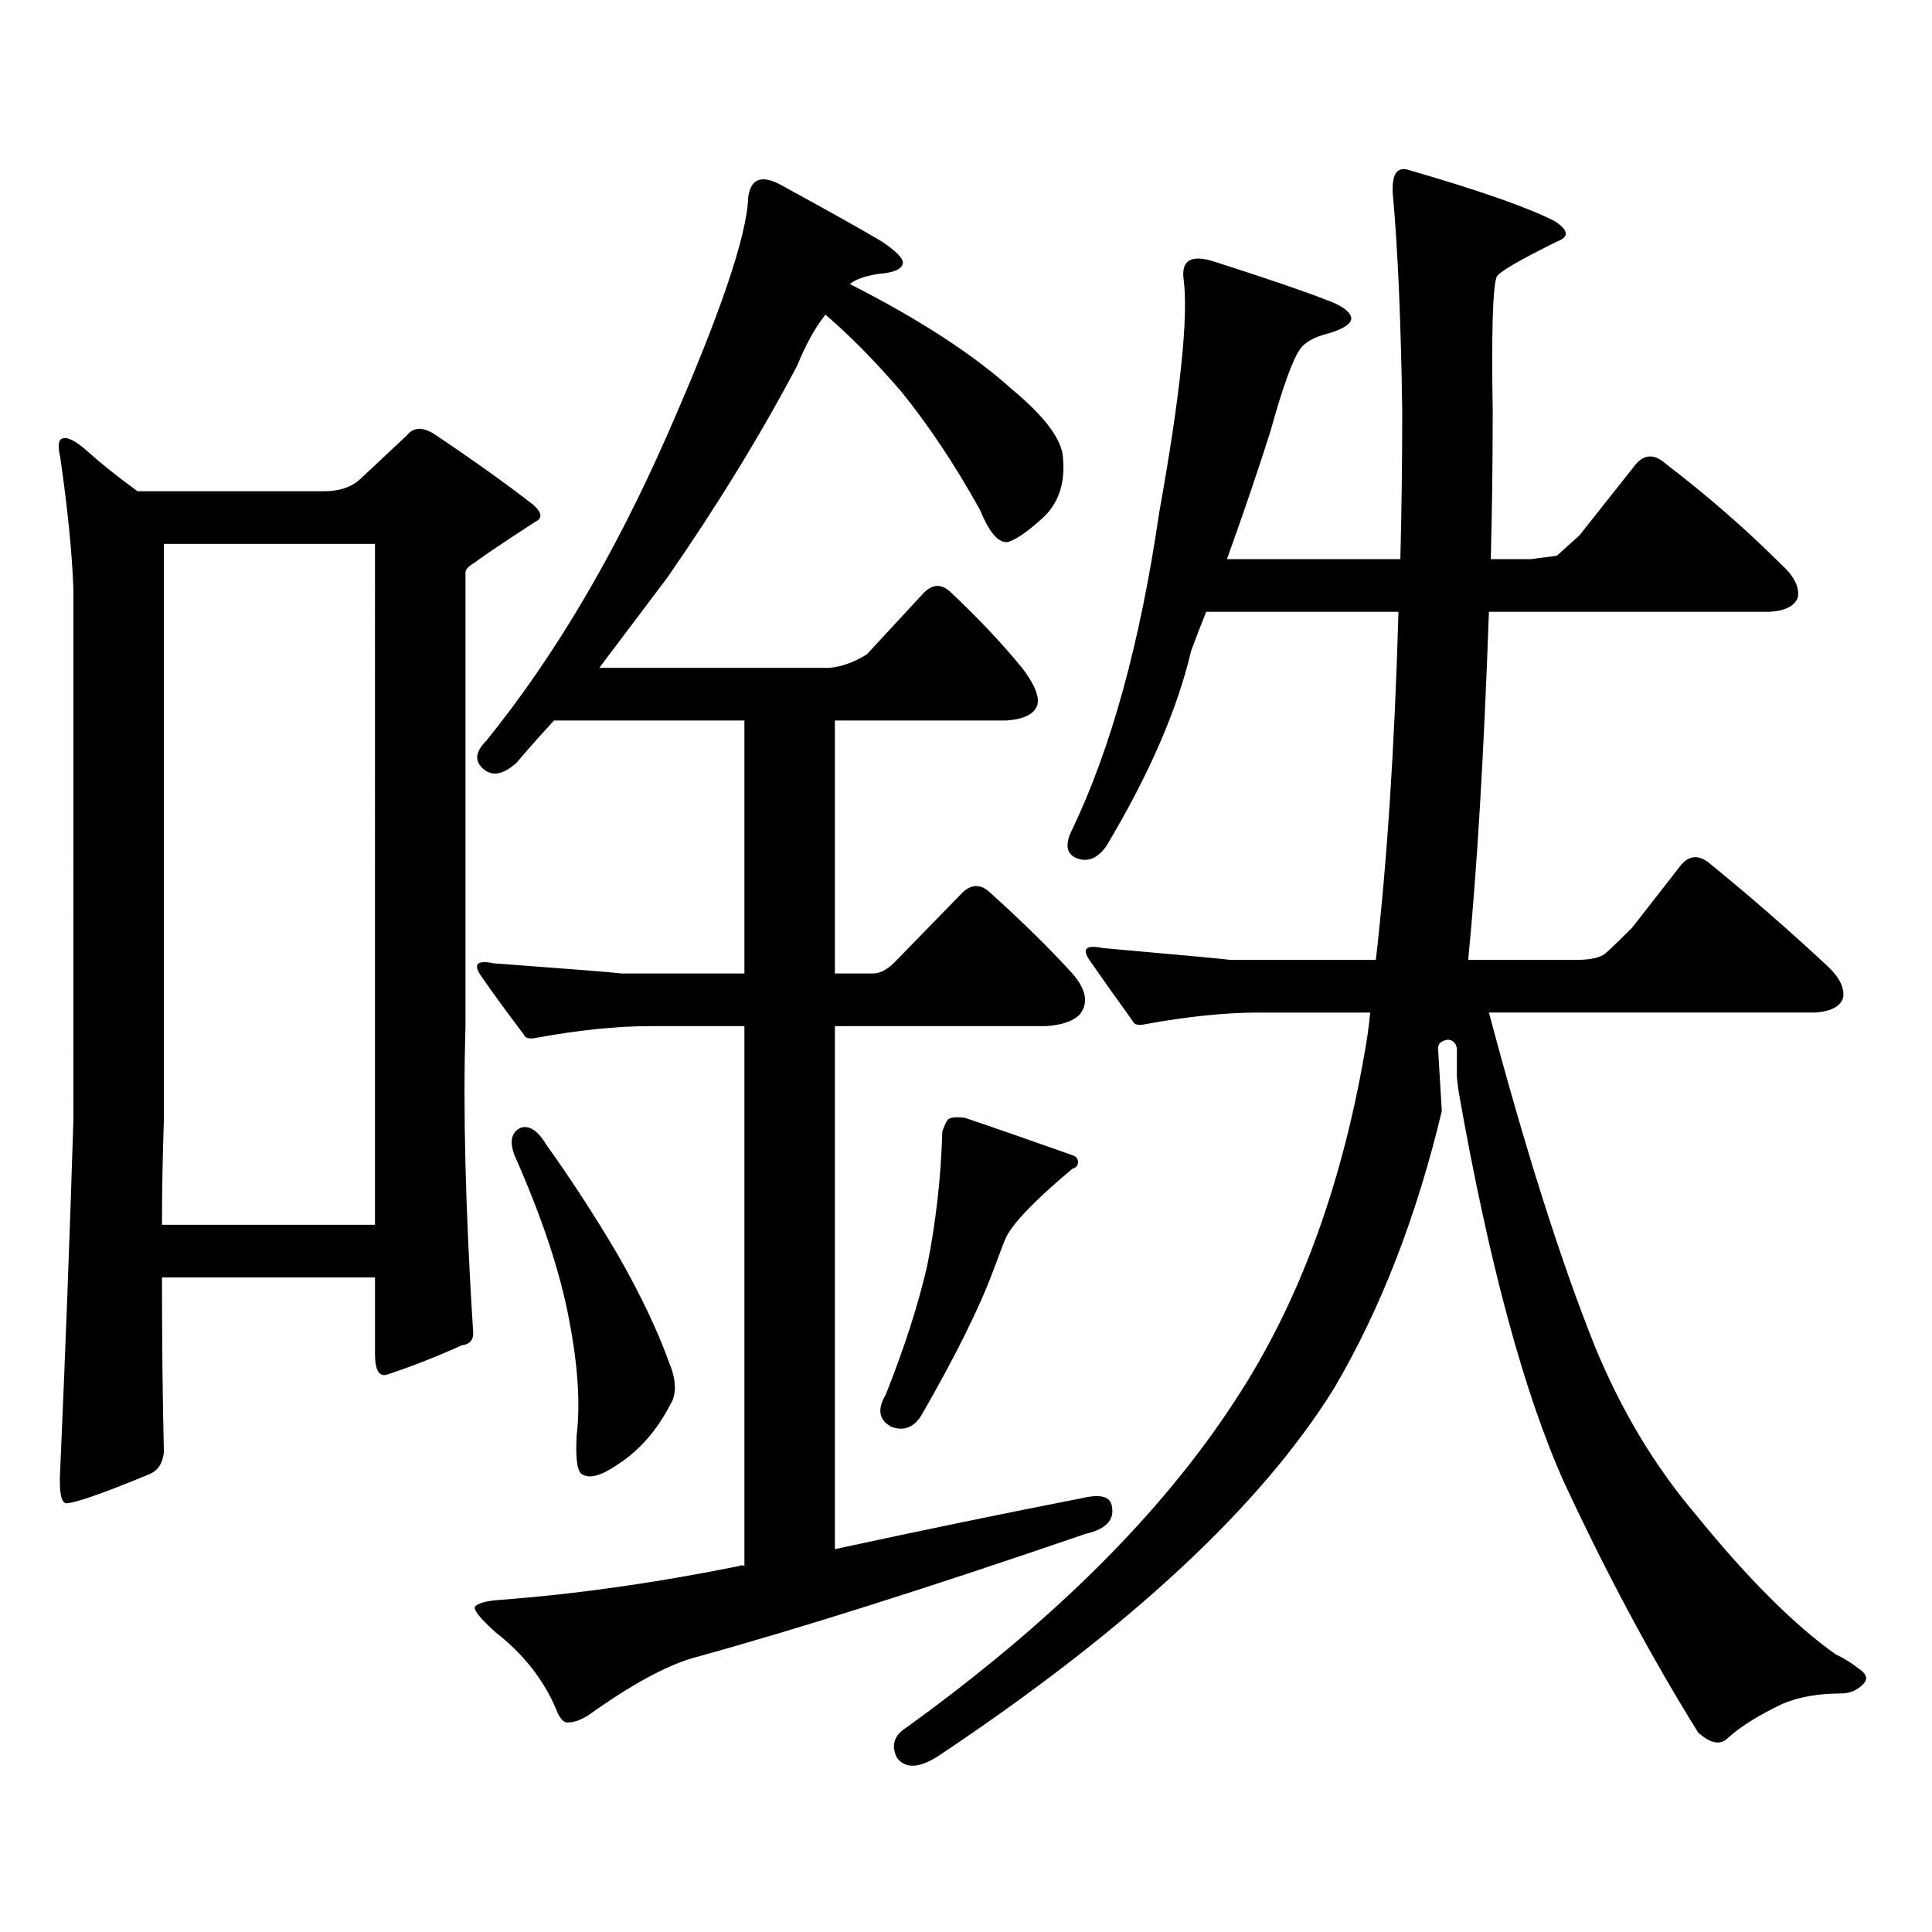 <?xml version="1.0" encoding="utf-8"?>
<!-- Generator: Adobe Illustrator 16.0.0, SVG Export Plug-In . SVG Version: 6.00 Build 0)  -->
<!DOCTYPE svg PUBLIC "-//W3C//DTD SVG 1.1//EN" "http://www.w3.org/Graphics/SVG/1.1/DTD/svg11.dtd">
<svg version="1.1" id="图层_1" xmlns="http://www.w3.org/2000/svg" xmlns:xlink="http://www.w3.org/1999/xlink" x="0px" y="0px"
	 width="1000px" height="1000px" viewBox="0 0 1000 1000" enable-background="new 0 0 1000 1000" xml:space="preserve">
<path d="M31.17,236.691c-1.311-5.851-0.976-9.077,0.976-9.668c2.592-1.167,7.149,1.181,13.658,7.031
	c6.494,5.864,14.954,12.606,25.365,20.215h96.583c7.805,0,13.979-2.046,18.536-6.152l24.39-22.852
	c3.247-4.093,7.805-4.395,13.658-0.879c20.152,13.485,37.393,25.79,51.706,36.914c4.543,4.106,4.878,7.031,0.976,8.789
	c-18.871,12.305-29.268,19.336-31.219,21.094c-3.262,1.758-4.878,3.516-4.878,5.273v235.547c-1.311,42.188,0,94.345,3.902,156.445
	c0.641,4.696-1.311,7.333-5.854,7.91c-13.018,5.864-25.7,10.849-38.048,14.941c-4.558,1.758-6.829-1.758-6.829-10.547v-39.551
	H83.852c0,33.398,0.32,63.583,0.976,90.527c-0.655,5.864-3.262,9.668-7.805,11.426c-24.069,9.97-38.383,14.941-42.926,14.941
	c-2.606-0.591-3.582-6.44-2.927-17.578c2.592-58.585,4.878-118.94,6.829-181.055V305.246
	C37.344,286.501,35.072,263.649,31.17,236.691z M84.827,579.465c-0.655,18.759-0.976,36.914-0.976,54.492h110.241V281.516H84.827
	V579.465z M336.528,531.125c-17.561,0-37.407,2.06-59.511,6.152c-3.262,0.591-5.213,0-5.854-1.758
	c-8.46-11.124-15.944-21.382-22.438-30.762c-3.902-5.851-1.631-7.91,6.829-6.152c39.664,2.938,61.782,4.696,66.34,5.273h63.413
	V372.922h-98.534c-6.509,7.031-13.018,14.364-19.512,21.973c-6.509,5.864-12.042,7.031-16.585,3.516
	c-5.213-4.093-4.878-9.077,0.976-14.941c35.121-43.354,66.34-96.089,93.656-158.203c27.316-62.101,41.295-103.12,41.95-123.047
	c1.296-9.956,7.149-12.003,17.561-6.152c24.71,13.485,41.95,23.153,51.706,29.004c7.805,5.273,11.372,9.091,10.731,11.426
	c-0.655,2.938-4.878,4.696-12.683,5.273c-7.164,1.181-12.042,2.938-14.634,5.273c35.762,18.169,63.733,36.337,83.9,54.492
	c16.905,14.063,25.686,25.79,26.341,35.156c1.296,13.485-2.286,24.032-10.731,31.641c-8.46,7.622-14.634,11.728-18.536,12.305
	c-4.558,0-9.115-5.562-13.658-16.699c-13.018-23.429-26.676-43.945-40.975-61.523c-13.658-15.82-26.676-29.004-39.023-39.551
	c-5.213,6.454-10.091,15.243-14.634,26.367c-18.871,35.747-41.31,72.372-67.315,109.863c-11.066,14.653-22.773,30.185-35.121,46.582
	h119.021c6.494-0.577,13.003-2.925,19.512-7.031l29.268-31.641c4.543-4.683,9.101-4.972,13.658-0.879
	c14.954,14.063,27.637,27.548,38.048,40.43c6.494,8.789,8.78,15.243,6.829,19.336c-1.951,4.106-7.164,6.454-15.609,7.031h-88.778
	v130.957h19.512c3.902,0,7.805-2.046,11.707-6.152l35.121-36.035c4.543-4.093,9.101-4.093,13.658,0
	c16.905,15.243,31.219,29.306,42.926,42.188c7.149,8.212,8.445,15.243,3.902,21.094c-3.262,3.516-9.115,5.575-17.561,6.152H432.136
	v270.703c46.173-9.97,88.778-18.759,127.802-26.367c9.756-2.335,14.954-0.879,15.609,4.395c1.296,7.031-3.262,11.714-13.658,14.063
	c-81.949,28.125-149.6,49.507-202.922,64.16c-14.313,4.093-32.529,14.063-54.633,29.883c-3.902,2.335-7.164,3.516-9.756,3.516
	c-2.606,0.577-4.878-1.758-6.829-7.031c-6.509-15.243-16.92-28.427-31.219-39.551c-7.805-7.031-11.387-11.426-10.731-13.184
	c1.296-1.758,5.198-2.938,11.707-3.516c39.664-2.938,81.294-8.789,124.875-17.578c1.296-0.591,2.271-0.591,2.927,0V531.125H336.528z
	 M269.213,583.859c4.543-1.758,9.101,1.181,13.658,8.789c13.003,18.169,25.365,37.216,37.072,57.129
	c11.707,20.517,20.487,38.974,26.341,55.371c3.247,7.622,3.902,14.063,1.951,19.336c-7.164,14.653-16.585,25.79-28.292,33.398
	c-8.46,5.864-14.634,7.622-18.536,5.273c-2.606-1.167-3.582-7.91-2.927-20.215c1.951-16.397,0.641-36.323-3.902-59.766
	c-4.558-24.609-13.993-53.022-28.292-85.254C263.68,590.891,264.655,586.208,269.213,583.859z M490.671,579.465
	c1.296-1.167,4.223-1.456,8.78-0.879c15.609,5.273,34.146,11.728,55.608,19.336c1.951,0.591,2.927,1.758,2.927,3.516
	s-0.976,2.938-2.927,3.516c-18.871,15.82-30.243,27.548-34.146,35.156c-0.655,1.181-2.927,7.031-6.829,17.578
	c-7.164,19.336-19.512,44.247-37.072,74.707c-3.902,6.454-9.115,8.501-15.609,6.152c-6.509-3.516-7.484-9.077-2.927-16.699
	c9.756-24.609,16.905-46.87,21.463-66.797c4.543-22.852,7.149-45.991,7.805-69.434C489.04,582.102,490.016,580.056,490.671,579.465z
	 M754.079,557.492v-14.941c-0.655-2.925-2.286-4.395-4.878-4.395c-3.262,0.591-4.878,2.06-4.878,4.395
	c0.641,10.547,1.296,21.396,1.951,32.52c-13.018,54.492-31.554,102.255-55.608,143.262
	c-37.728,60.933-105.698,124.214-203.897,189.844c-10.411,7.031-17.896,7.608-22.438,1.758c-3.262-6.454-1.631-11.728,4.878-15.82
	c75.44-54.492,132.024-110.742,169.752-168.75c32.515-49.219,54.953-109.272,67.315-180.176c1.296-7.031,2.271-14.063,2.927-21.094
	h-57.56c-17.561,0-37.407,2.06-59.511,6.152c-3.262,0.591-5.213,0-5.854-1.758c-8.46-11.714-15.944-22.261-22.438-31.641
	c-3.902-5.851-1.631-7.91,6.829-6.152c39.664,3.516,61.782,5.575,66.34,6.152h75.12c5.854-50.977,9.756-111.03,11.707-180.176
	h-99.51c-2.606,6.454-5.213,13.184-7.805,20.215c-7.164,30.474-21.798,64.16-43.901,101.074c-4.558,6.454-9.756,8.501-15.609,6.152
	c-5.213-2.335-5.854-7.319-1.951-14.941c20.152-42.188,35.121-96.68,44.877-163.477c11.052-61.523,15.274-101.953,12.683-121.289
	c-1.311-9.956,4.223-12.882,16.585-8.789c27.316,8.789,46.173,15.243,56.584,19.336c8.445,2.938,13.003,6.152,13.658,9.668
	c0,2.938-3.902,5.575-11.707,7.91c-7.164,1.758-12.042,4.395-14.634,7.91c-3.902,5.273-9.115,19.638-15.609,43.066
	c-6.509,20.517-13.993,42.489-22.438,65.918h89.754c0.641-24.609,0.976-50.098,0.976-76.465c-0.655-46.87-2.286-84.375-4.878-112.5
	c-0.655-10.547,2.271-14.64,8.78-12.305c36.417,10.547,61.462,19.336,75.12,26.367c7.149,4.696,7.47,8.212,0.976,10.547
	c-20.167,9.97-30.578,16.122-31.219,18.457c-1.951,5.864-2.606,29.004-1.951,69.434c0,26.367-0.335,51.855-0.976,76.465h20.487
	l13.658-1.758l11.707-10.547l29.268-36.914c4.543-5.273,9.756-5.273,15.609,0c21.463,16.411,41.295,33.7,59.511,51.855
	c6.494,5.864,9.421,11.426,8.78,16.699c-1.311,4.696-6.188,7.333-14.634,7.91H770.664c-2.606,73.828-6.188,133.896-10.731,180.176
	h55.608c7.805,0,13.003-1.167,15.609-3.516c3.247-2.925,7.805-7.319,13.658-13.184l25.365-32.52c4.543-5.273,9.756-5.273,15.609,0
	c20.152,16.411,39.999,33.7,59.511,51.855c6.494,5.864,9.421,11.426,8.78,16.699c-1.311,4.696-6.188,7.333-14.634,7.91H770.664
	c18.856,70.903,37.072,128.32,54.633,172.266c13.658,33.398,31.219,62.704,52.682,87.891c26.661,32.808,50.73,56.827,72.193,72.07
	c3.902,1.758,8.125,4.395,12.683,7.91c3.247,2.335,3.902,4.683,1.951,7.031c-3.262,3.516-7.164,5.273-11.707,5.273
	c-11.707,0-21.798,1.758-30.243,5.273c-12.362,5.851-21.798,11.714-28.292,17.578c-3.902,4.093-9.115,3.214-15.609-2.637
	c-24.069-38.672-47.163-81.738-69.267-129.199c-20.822-46.28-39.023-113.667-54.633-202.148
	C754.399,560.72,754.079,558.083,754.079,557.492z"/>
</svg>
